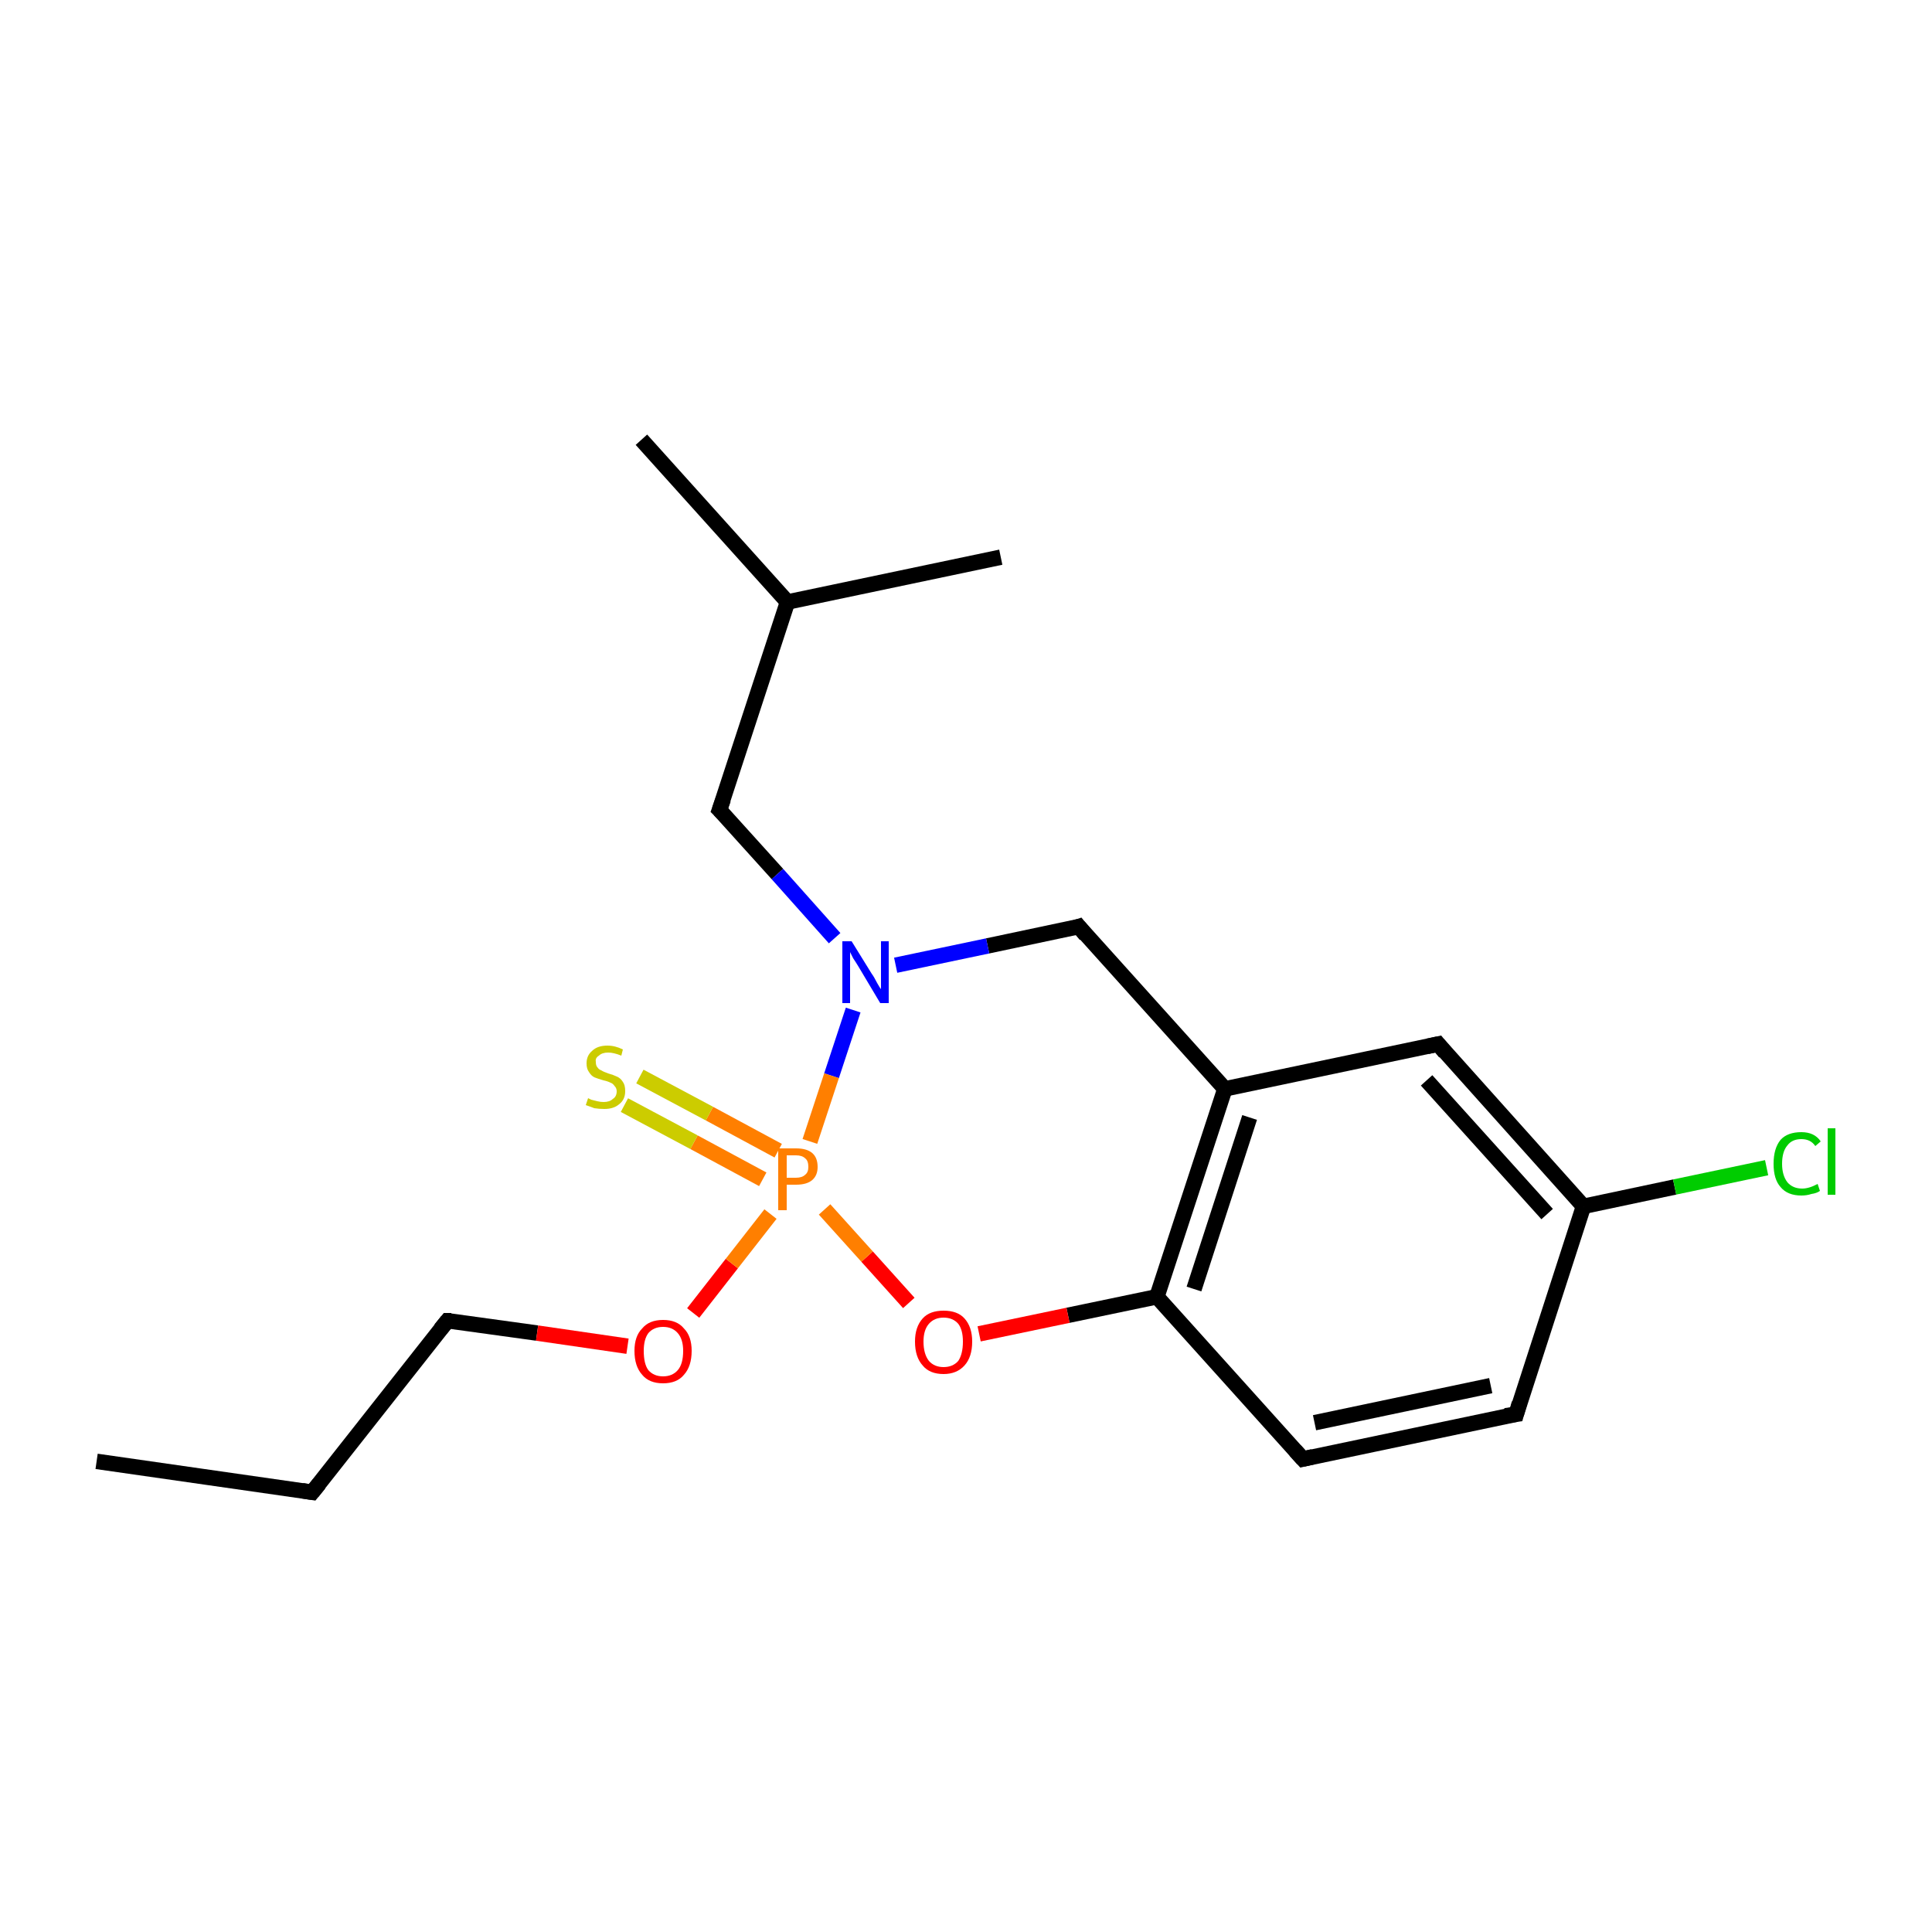 <?xml version='1.0' encoding='iso-8859-1'?>
<svg version='1.1' baseProfile='full'
              xmlns='http://www.w3.org/2000/svg'
                      xmlns:rdkit='http://www.rdkit.org/xml'
                      xmlns:xlink='http://www.w3.org/1999/xlink'
                  xml:space='preserve'
width='250px' height='250px' viewBox='0 0 250 250'>
<!-- END OF HEADER -->
<rect style='opacity:1.0;fill:#FFFFFF;stroke:none' width='250.0' height='250.0' x='0.0' y='0.0'> </rect>
<path class='bond-0 atom-0 atom-3' d='M 12.5,189.1 L 40.4,193.1' style='fill:none;fill-rule:evenodd;stroke:#000000;stroke-width:2.0px;stroke-linecap:butt;stroke-linejoin:miter;stroke-opacity:1' />
<path class='bond-1 atom-1 atom-10' d='M 83.0,56.9 L 101.9,77.9' style='fill:none;fill-rule:evenodd;stroke:#000000;stroke-width:2.0px;stroke-linecap:butt;stroke-linejoin:miter;stroke-opacity:1' />
<path class='bond-2 atom-2 atom-10' d='M 129.5,72.1 L 101.9,77.9' style='fill:none;fill-rule:evenodd;stroke:#000000;stroke-width:2.0px;stroke-linecap:butt;stroke-linejoin:miter;stroke-opacity:1' />
<path class='bond-3 atom-3 atom-6' d='M 40.4,193.1 L 57.9,170.9' style='fill:none;fill-rule:evenodd;stroke:#000000;stroke-width:2.0px;stroke-linecap:butt;stroke-linejoin:miter;stroke-opacity:1' />
<path class='bond-4 atom-4 atom-5' d='M 196.2,183.0 L 168.6,188.8' style='fill:none;fill-rule:evenodd;stroke:#000000;stroke-width:2.0px;stroke-linecap:butt;stroke-linejoin:miter;stroke-opacity:1' />
<path class='bond-4 atom-4 atom-5' d='M 192.9,179.3 L 170.1,184.1' style='fill:none;fill-rule:evenodd;stroke:#000000;stroke-width:2.0px;stroke-linecap:butt;stroke-linejoin:miter;stroke-opacity:1' />
<path class='bond-5 atom-4 atom-12' d='M 196.2,183.0 L 204.9,156.1' style='fill:none;fill-rule:evenodd;stroke:#000000;stroke-width:2.0px;stroke-linecap:butt;stroke-linejoin:miter;stroke-opacity:1' />
<path class='bond-6 atom-5 atom-13' d='M 168.6,188.8 L 149.7,167.8' style='fill:none;fill-rule:evenodd;stroke:#000000;stroke-width:2.0px;stroke-linecap:butt;stroke-linejoin:miter;stroke-opacity:1' />
<path class='bond-7 atom-6 atom-16' d='M 57.9,170.9 L 69.5,172.5' style='fill:none;fill-rule:evenodd;stroke:#000000;stroke-width:2.0px;stroke-linecap:butt;stroke-linejoin:miter;stroke-opacity:1' />
<path class='bond-7 atom-6 atom-16' d='M 69.5,172.5 L 81.2,174.2' style='fill:none;fill-rule:evenodd;stroke:#FF0000;stroke-width:2.0px;stroke-linecap:butt;stroke-linejoin:miter;stroke-opacity:1' />
<path class='bond-8 atom-7 atom-11' d='M 186.1,135.1 L 158.5,140.9' style='fill:none;fill-rule:evenodd;stroke:#000000;stroke-width:2.0px;stroke-linecap:butt;stroke-linejoin:miter;stroke-opacity:1' />
<path class='bond-9 atom-7 atom-12' d='M 186.1,135.1 L 204.9,156.1' style='fill:none;fill-rule:evenodd;stroke:#000000;stroke-width:2.0px;stroke-linecap:butt;stroke-linejoin:miter;stroke-opacity:1' />
<path class='bond-9 atom-7 atom-12' d='M 184.6,139.8 L 200.2,157.1' style='fill:none;fill-rule:evenodd;stroke:#000000;stroke-width:2.0px;stroke-linecap:butt;stroke-linejoin:miter;stroke-opacity:1' />
<path class='bond-10 atom-8 atom-10' d='M 93.1,104.8 L 101.9,77.9' style='fill:none;fill-rule:evenodd;stroke:#000000;stroke-width:2.0px;stroke-linecap:butt;stroke-linejoin:miter;stroke-opacity:1' />
<path class='bond-11 atom-8 atom-15' d='M 93.1,104.8 L 100.6,113.1' style='fill:none;fill-rule:evenodd;stroke:#000000;stroke-width:2.0px;stroke-linecap:butt;stroke-linejoin:miter;stroke-opacity:1' />
<path class='bond-11 atom-8 atom-15' d='M 100.6,113.1 L 108.0,121.4' style='fill:none;fill-rule:evenodd;stroke:#0000FF;stroke-width:2.0px;stroke-linecap:butt;stroke-linejoin:miter;stroke-opacity:1' />
<path class='bond-12 atom-9 atom-11' d='M 139.6,119.9 L 158.5,140.9' style='fill:none;fill-rule:evenodd;stroke:#000000;stroke-width:2.0px;stroke-linecap:butt;stroke-linejoin:miter;stroke-opacity:1' />
<path class='bond-13 atom-9 atom-15' d='M 139.6,119.9 L 127.8,122.4' style='fill:none;fill-rule:evenodd;stroke:#000000;stroke-width:2.0px;stroke-linecap:butt;stroke-linejoin:miter;stroke-opacity:1' />
<path class='bond-13 atom-9 atom-15' d='M 127.8,122.4 L 115.9,124.9' style='fill:none;fill-rule:evenodd;stroke:#0000FF;stroke-width:2.0px;stroke-linecap:butt;stroke-linejoin:miter;stroke-opacity:1' />
<path class='bond-14 atom-11 atom-13' d='M 158.5,140.9 L 149.7,167.8' style='fill:none;fill-rule:evenodd;stroke:#000000;stroke-width:2.0px;stroke-linecap:butt;stroke-linejoin:miter;stroke-opacity:1' />
<path class='bond-14 atom-11 atom-13' d='M 161.7,144.6 L 154.5,166.8' style='fill:none;fill-rule:evenodd;stroke:#000000;stroke-width:2.0px;stroke-linecap:butt;stroke-linejoin:miter;stroke-opacity:1' />
<path class='bond-15 atom-12 atom-14' d='M 204.9,156.1 L 216.7,153.6' style='fill:none;fill-rule:evenodd;stroke:#000000;stroke-width:2.0px;stroke-linecap:butt;stroke-linejoin:miter;stroke-opacity:1' />
<path class='bond-15 atom-12 atom-14' d='M 216.7,153.6 L 228.6,151.1' style='fill:none;fill-rule:evenodd;stroke:#00CC00;stroke-width:2.0px;stroke-linecap:butt;stroke-linejoin:miter;stroke-opacity:1' />
<path class='bond-16 atom-13 atom-17' d='M 149.7,167.8 L 138.2,170.2' style='fill:none;fill-rule:evenodd;stroke:#000000;stroke-width:2.0px;stroke-linecap:butt;stroke-linejoin:miter;stroke-opacity:1' />
<path class='bond-16 atom-13 atom-17' d='M 138.2,170.2 L 126.7,172.6' style='fill:none;fill-rule:evenodd;stroke:#FF0000;stroke-width:2.0px;stroke-linecap:butt;stroke-linejoin:miter;stroke-opacity:1' />
<path class='bond-17 atom-15 atom-18' d='M 110.4,130.7 L 107.6,139.2' style='fill:none;fill-rule:evenodd;stroke:#0000FF;stroke-width:2.0px;stroke-linecap:butt;stroke-linejoin:miter;stroke-opacity:1' />
<path class='bond-17 atom-15 atom-18' d='M 107.6,139.2 L 104.8,147.7' style='fill:none;fill-rule:evenodd;stroke:#FF7F00;stroke-width:2.0px;stroke-linecap:butt;stroke-linejoin:miter;stroke-opacity:1' />
<path class='bond-18 atom-16 atom-18' d='M 89.7,169.9 L 94.7,163.5' style='fill:none;fill-rule:evenodd;stroke:#FF0000;stroke-width:2.0px;stroke-linecap:butt;stroke-linejoin:miter;stroke-opacity:1' />
<path class='bond-18 atom-16 atom-18' d='M 94.7,163.5 L 99.7,157.1' style='fill:none;fill-rule:evenodd;stroke:#FF7F00;stroke-width:2.0px;stroke-linecap:butt;stroke-linejoin:miter;stroke-opacity:1' />
<path class='bond-19 atom-17 atom-18' d='M 117.6,168.6 L 112.2,162.6' style='fill:none;fill-rule:evenodd;stroke:#FF0000;stroke-width:2.0px;stroke-linecap:butt;stroke-linejoin:miter;stroke-opacity:1' />
<path class='bond-19 atom-17 atom-18' d='M 112.2,162.6 L 106.7,156.5' style='fill:none;fill-rule:evenodd;stroke:#FF7F00;stroke-width:2.0px;stroke-linecap:butt;stroke-linejoin:miter;stroke-opacity:1' />
<path class='bond-20 atom-18 atom-19' d='M 100.7,148.9 L 91.8,144.1' style='fill:none;fill-rule:evenodd;stroke:#FF7F00;stroke-width:2.0px;stroke-linecap:butt;stroke-linejoin:miter;stroke-opacity:1' />
<path class='bond-20 atom-18 atom-19' d='M 91.8,144.1 L 82.8,139.3' style='fill:none;fill-rule:evenodd;stroke:#CCCC00;stroke-width:2.0px;stroke-linecap:butt;stroke-linejoin:miter;stroke-opacity:1' />
<path class='bond-20 atom-18 atom-19' d='M 98.7,152.6 L 89.8,147.8' style='fill:none;fill-rule:evenodd;stroke:#FF7F00;stroke-width:2.0px;stroke-linecap:butt;stroke-linejoin:miter;stroke-opacity:1' />
<path class='bond-20 atom-18 atom-19' d='M 89.8,147.8 L 80.8,143.0' style='fill:none;fill-rule:evenodd;stroke:#CCCC00;stroke-width:2.0px;stroke-linecap:butt;stroke-linejoin:miter;stroke-opacity:1' />
<path d='M 39.1,192.9 L 40.4,193.1 L 41.3,192.0' style='fill:none;stroke:#000000;stroke-width:2.0px;stroke-linecap:butt;stroke-linejoin:miter;stroke-opacity:1;' />
<path d='M 194.8,183.2 L 196.2,183.0 L 196.6,181.6' style='fill:none;stroke:#000000;stroke-width:2.0px;stroke-linecap:butt;stroke-linejoin:miter;stroke-opacity:1;' />
<path d='M 169.9,188.5 L 168.6,188.8 L 167.6,187.7' style='fill:none;stroke:#000000;stroke-width:2.0px;stroke-linecap:butt;stroke-linejoin:miter;stroke-opacity:1;' />
<path d='M 57.0,172.0 L 57.9,170.9 L 58.4,170.9' style='fill:none;stroke:#000000;stroke-width:2.0px;stroke-linecap:butt;stroke-linejoin:miter;stroke-opacity:1;' />
<path d='M 184.7,135.4 L 186.1,135.1 L 187.0,136.2' style='fill:none;stroke:#000000;stroke-width:2.0px;stroke-linecap:butt;stroke-linejoin:miter;stroke-opacity:1;' />
<path d='M 93.6,103.4 L 93.1,104.8 L 93.5,105.2' style='fill:none;stroke:#000000;stroke-width:2.0px;stroke-linecap:butt;stroke-linejoin:miter;stroke-opacity:1;' />
<path d='M 140.5,121.0 L 139.6,119.9 L 139.0,120.1' style='fill:none;stroke:#000000;stroke-width:2.0px;stroke-linecap:butt;stroke-linejoin:miter;stroke-opacity:1;' />
<path class='atom-14' d='M 229.5 150.6
Q 229.5 148.6, 230.4 147.5
Q 231.3 146.5, 233.1 146.5
Q 234.8 146.5, 235.6 147.7
L 234.9 148.3
Q 234.3 147.4, 233.1 147.4
Q 231.9 147.4, 231.3 148.2
Q 230.6 149.0, 230.6 150.6
Q 230.6 152.1, 231.3 153.0
Q 232.0 153.8, 233.2 153.8
Q 234.1 153.8, 235.2 153.2
L 235.5 154.1
Q 235.1 154.4, 234.4 154.5
Q 233.8 154.7, 233.1 154.7
Q 231.3 154.7, 230.4 153.6
Q 229.5 152.6, 229.5 150.6
' fill='#00CC00'/>
<path class='atom-14' d='M 236.5 146.0
L 237.5 146.0
L 237.5 154.6
L 236.5 154.6
L 236.5 146.0
' fill='#00CC00'/>
<path class='atom-15' d='M 110.2 121.8
L 112.8 126.0
Q 113.1 126.4, 113.5 127.2
Q 113.9 127.9, 114.0 128.0
L 114.0 121.8
L 115.0 121.8
L 115.0 129.8
L 113.9 129.8
L 111.1 125.1
Q 110.8 124.6, 110.4 124.0
Q 110.1 123.4, 110.0 123.2
L 110.0 129.8
L 109.0 129.8
L 109.0 121.8
L 110.2 121.8
' fill='#0000FF'/>
<path class='atom-16' d='M 82.1 174.8
Q 82.1 172.9, 83.1 171.9
Q 84.0 170.8, 85.8 170.8
Q 87.6 170.8, 88.5 171.9
Q 89.5 172.9, 89.5 174.8
Q 89.5 176.8, 88.5 177.9
Q 87.6 179.0, 85.8 179.0
Q 84.0 179.0, 83.1 177.9
Q 82.1 176.8, 82.1 174.8
M 85.8 178.1
Q 87.0 178.1, 87.7 177.3
Q 88.4 176.5, 88.4 174.8
Q 88.4 173.3, 87.7 172.5
Q 87.0 171.7, 85.8 171.7
Q 84.6 171.7, 83.9 172.5
Q 83.3 173.3, 83.3 174.8
Q 83.3 176.5, 83.9 177.3
Q 84.6 178.1, 85.8 178.1
' fill='#FF0000'/>
<path class='atom-17' d='M 118.4 173.6
Q 118.4 171.7, 119.4 170.6
Q 120.3 169.6, 122.1 169.6
Q 123.9 169.6, 124.8 170.6
Q 125.8 171.7, 125.8 173.6
Q 125.8 175.6, 124.8 176.7
Q 123.8 177.8, 122.1 177.8
Q 120.3 177.8, 119.4 176.7
Q 118.4 175.6, 118.4 173.6
M 122.1 176.9
Q 123.3 176.9, 124.0 176.1
Q 124.6 175.2, 124.6 173.6
Q 124.6 172.1, 124.0 171.3
Q 123.3 170.5, 122.1 170.5
Q 120.9 170.5, 120.2 171.3
Q 119.5 172.1, 119.5 173.6
Q 119.5 175.2, 120.2 176.1
Q 120.9 176.9, 122.1 176.9
' fill='#FF0000'/>
<path class='atom-18' d='M 103.0 148.6
Q 104.4 148.6, 105.1 149.2
Q 105.8 149.8, 105.8 151.0
Q 105.8 152.1, 105.1 152.7
Q 104.4 153.3, 103.0 153.3
L 101.8 153.3
L 101.8 156.6
L 100.7 156.6
L 100.7 148.6
L 103.0 148.6
M 103.0 152.4
Q 103.8 152.4, 104.2 152.0
Q 104.6 151.7, 104.6 151.0
Q 104.6 150.2, 104.2 149.9
Q 103.8 149.5, 103.0 149.5
L 101.8 149.5
L 101.8 152.4
L 103.0 152.4
' fill='#FF7F00'/>
<path class='atom-19' d='M 76.1 142.1
Q 76.1 142.1, 76.5 142.3
Q 76.9 142.4, 77.3 142.5
Q 77.7 142.6, 78.1 142.6
Q 78.9 142.6, 79.3 142.2
Q 79.8 141.9, 79.8 141.2
Q 79.8 140.8, 79.5 140.5
Q 79.3 140.2, 79.0 140.1
Q 78.6 139.9, 78.1 139.8
Q 77.4 139.6, 76.9 139.4
Q 76.5 139.2, 76.2 138.7
Q 75.9 138.3, 75.9 137.6
Q 75.9 136.6, 76.6 136.0
Q 77.3 135.3, 78.6 135.3
Q 79.6 135.3, 80.6 135.8
L 80.4 136.6
Q 79.4 136.2, 78.7 136.2
Q 77.9 136.2, 77.5 136.6
Q 77.0 136.9, 77.1 137.4
Q 77.1 137.9, 77.3 138.1
Q 77.5 138.4, 77.8 138.5
Q 78.1 138.7, 78.7 138.9
Q 79.4 139.1, 79.8 139.3
Q 80.3 139.5, 80.6 140.0
Q 80.9 140.4, 80.9 141.2
Q 80.9 142.3, 80.1 142.9
Q 79.4 143.5, 78.2 143.5
Q 77.5 143.5, 76.9 143.4
Q 76.4 143.2, 75.8 143.0
L 76.1 142.1
' fill='#CCCC00'/>
</svg>
